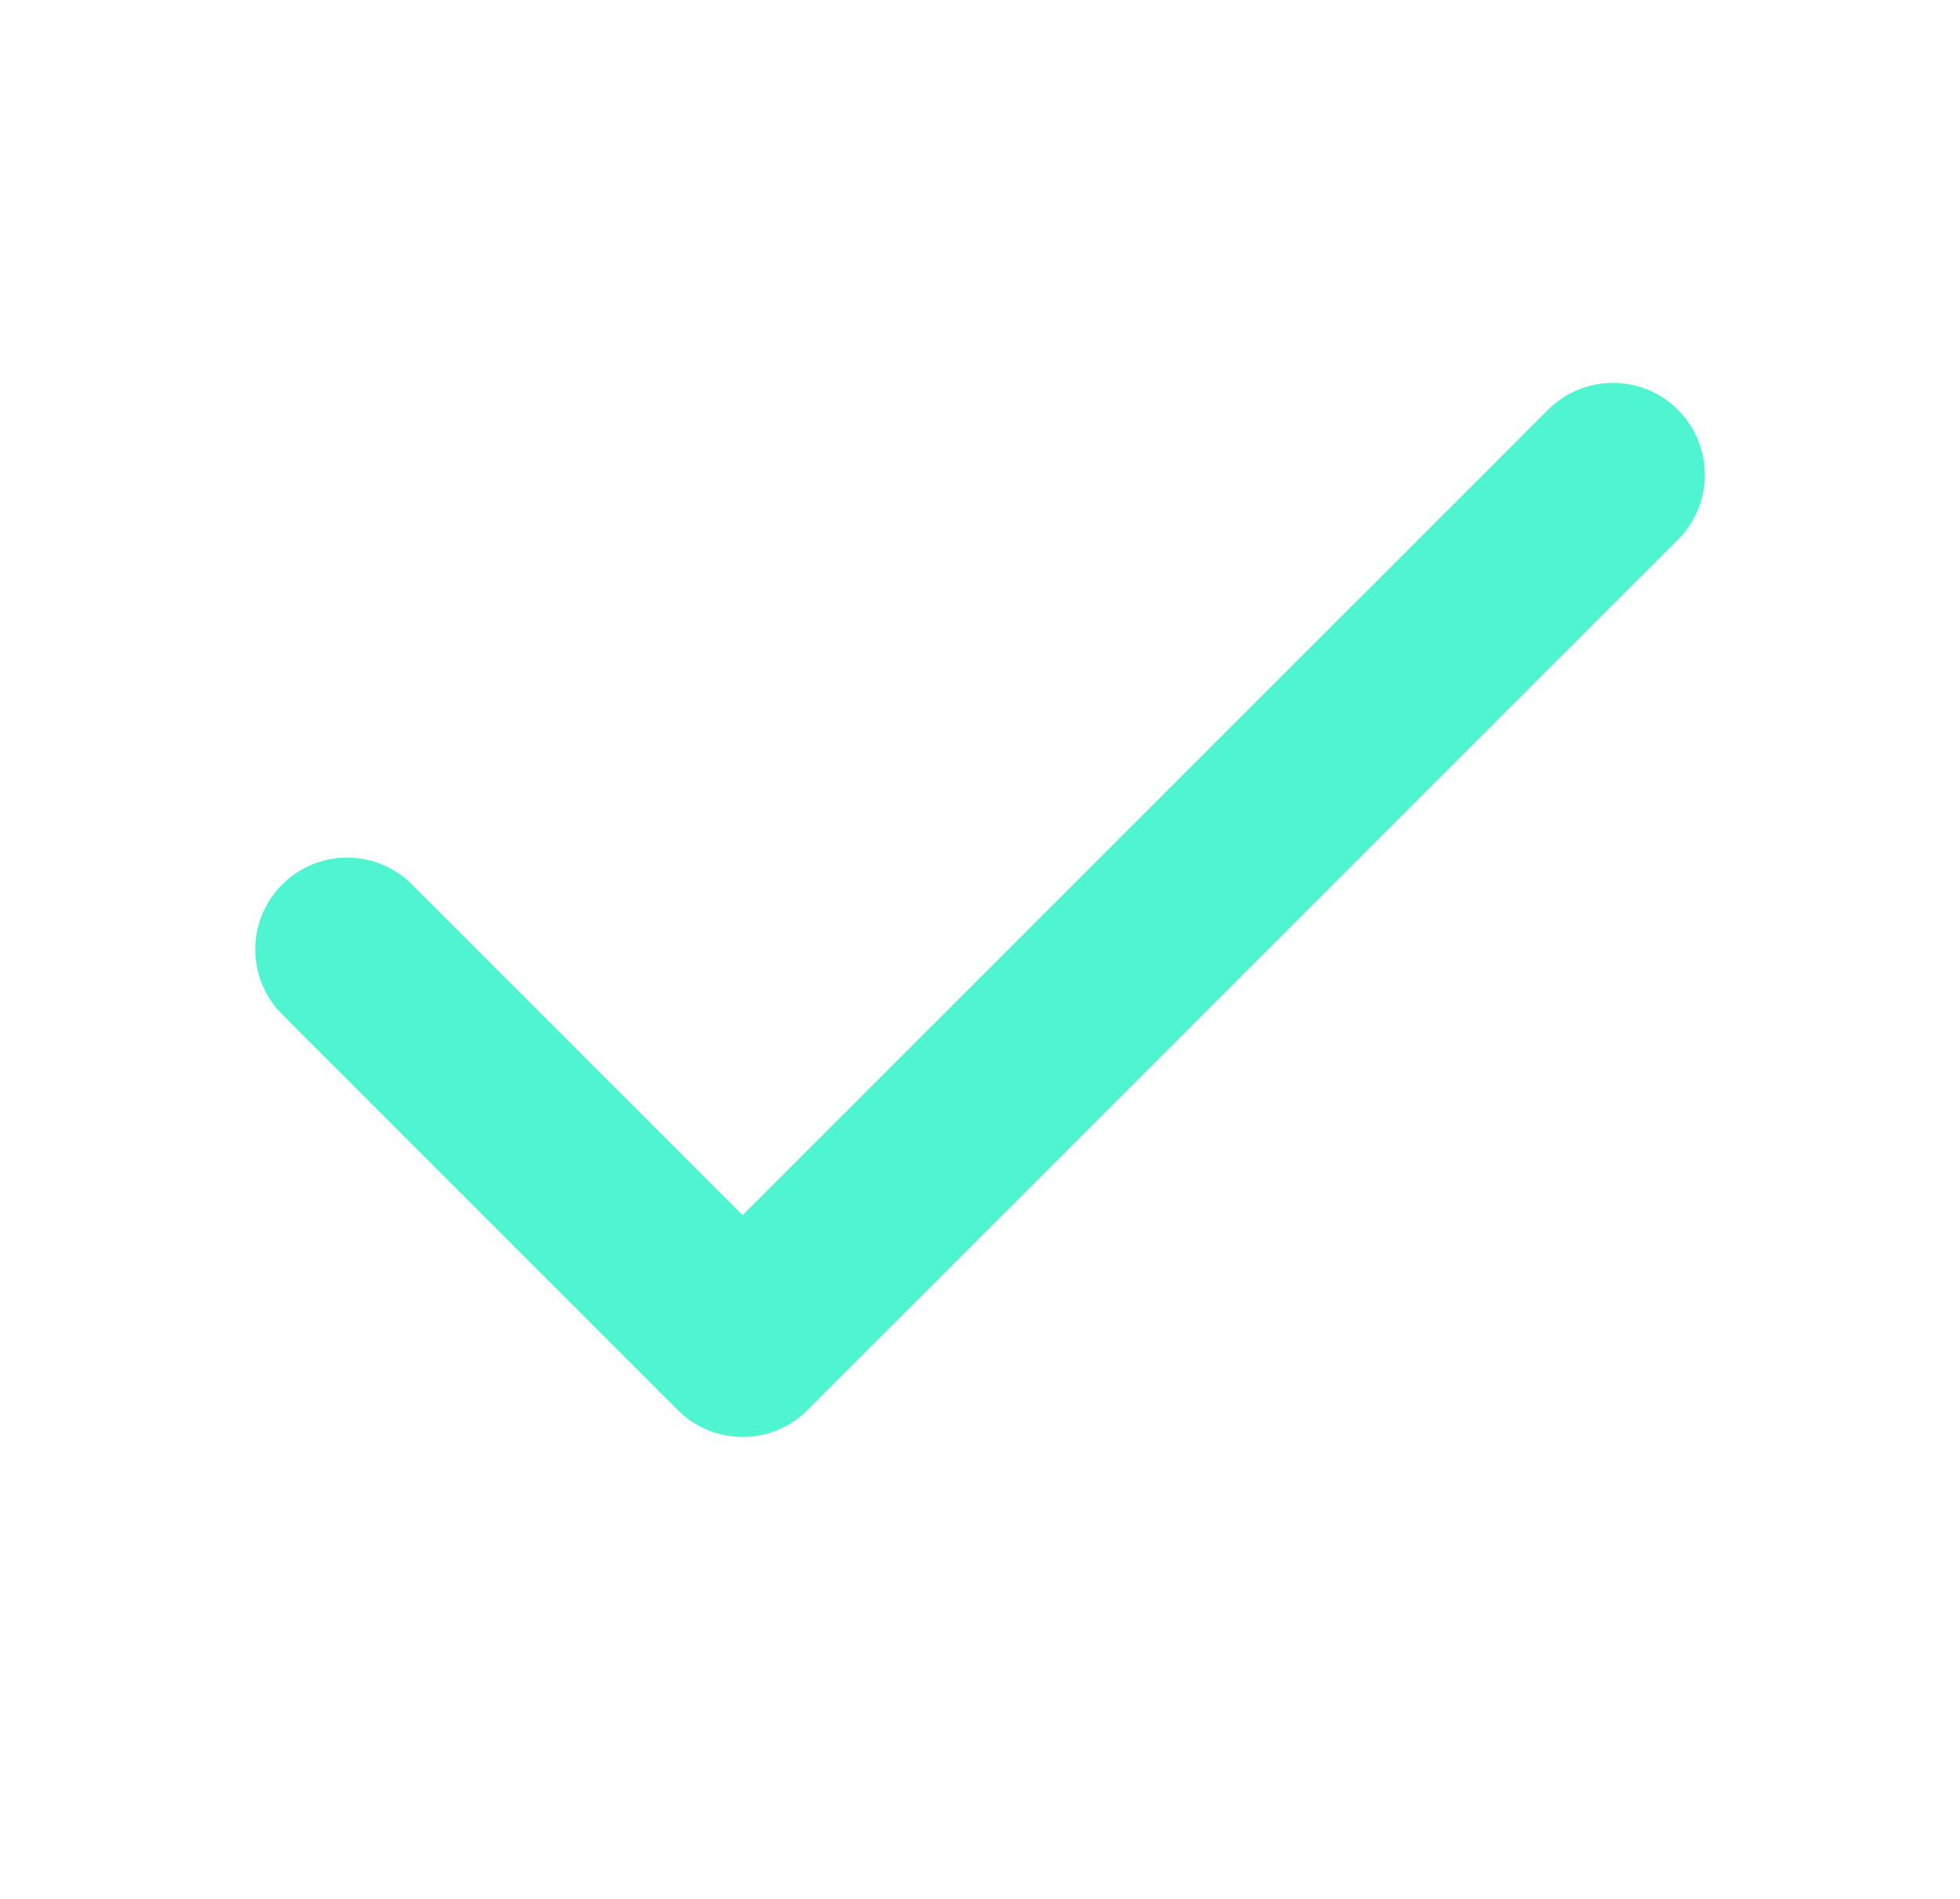 <?xml version="1.0" encoding="UTF-8"?>
<svg xmlns="http://www.w3.org/2000/svg" width="32" height="31" viewBox="0 0 32 31" fill="none">
  <path d="M26.334 7.75L12.125 21.958L5.667 15.5" stroke="#4FF4D0" stroke-width="3" stroke-linecap="round" stroke-linejoin="round"></path>
</svg>
